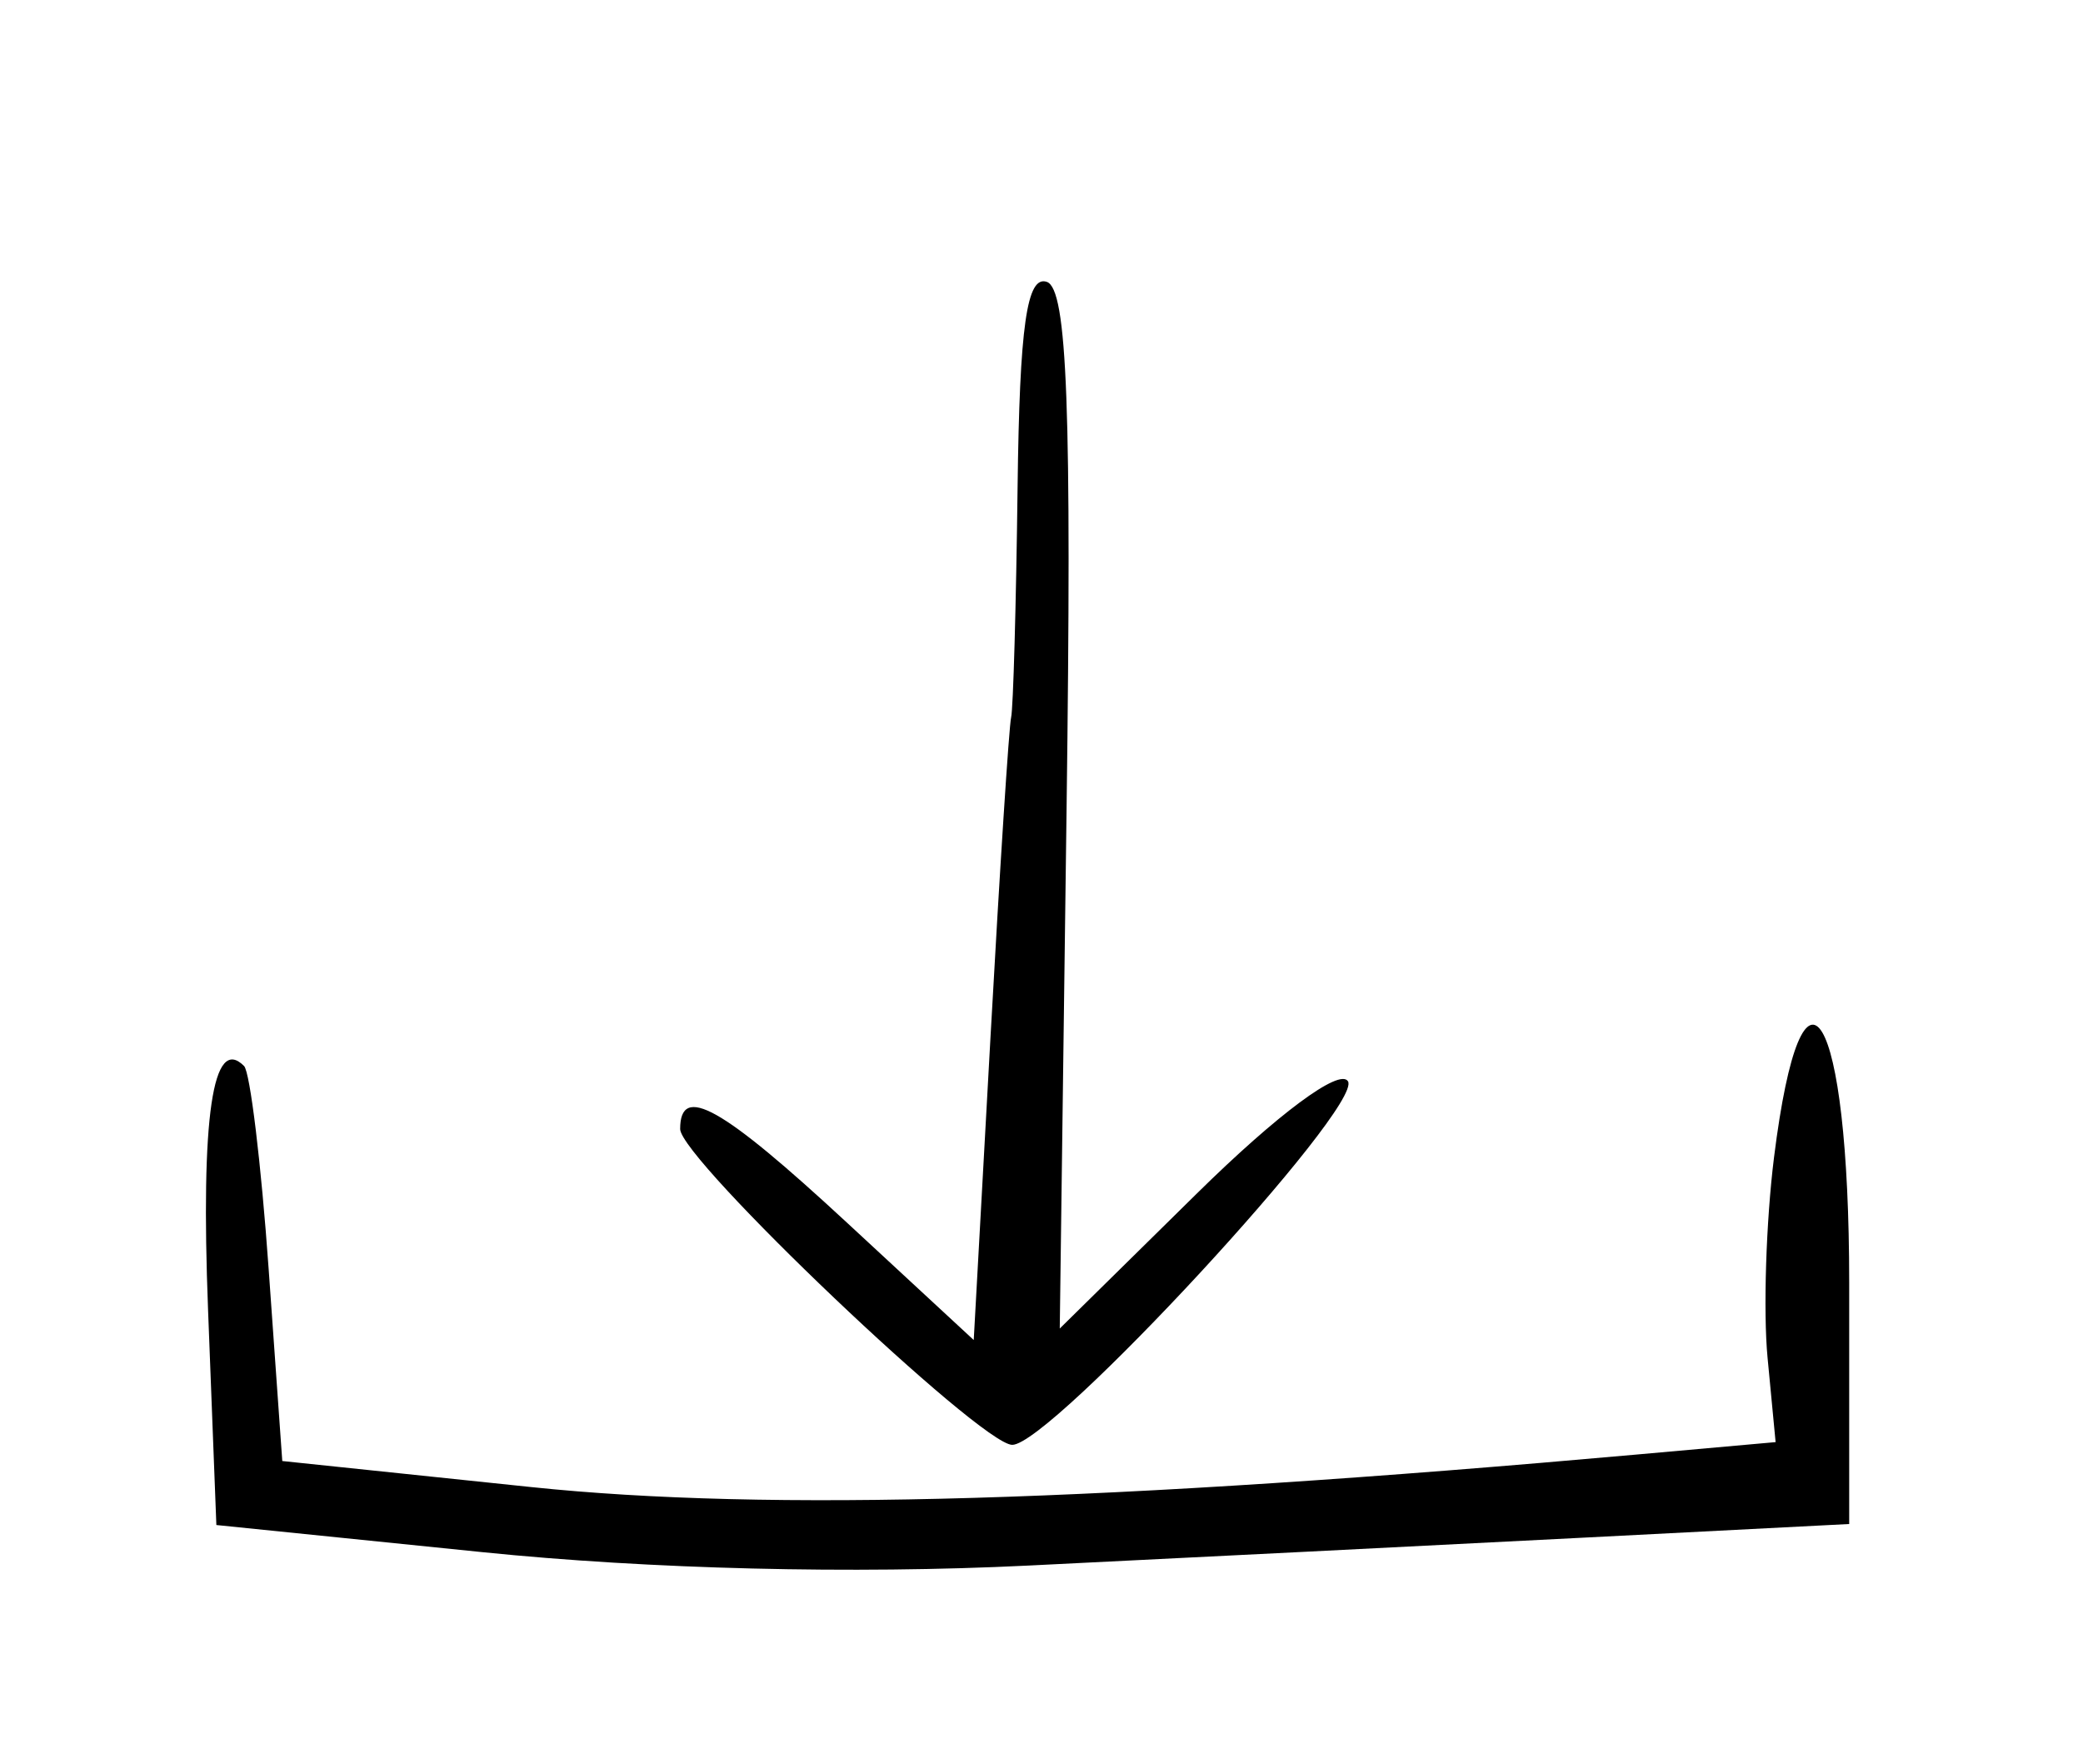 <svg id="svg" version="1.1" xmlns="http://www.w3.org/2000/svg" xmlns:xlink="http://www.w3.org/1999/xlink" width="400" height="338.776" viewBox="0, 0, 400,338.776"><g id="svgg"><path id="path0" d="M195.408 93.537 C 195.128 116.173,194.568 136.071,194.166 137.755 C 193.763 139.439,191.983 167.027,190.210 199.063 L 186.986 257.310 162.648 234.778 C 138.533 212.451,130.612 208.005,130.612 216.795 C 130.612 222.516,188.180 277.282,194.356 277.437 C 201.632 277.619,261.835 212.454,258.851 207.626 C 257.261 205.053,245.337 213.909,229.829 229.180 L 203.506 255.102 204.814 155.484 C 205.825 78.493,204.964 55.471,201.020 54.124 C 197.182 52.813,195.792 62.575,195.408 93.537 M340.663 222.260 C 339.134 234.503,338.577 251.809,339.427 260.716 L 340.971 276.912 314.363 279.291 C 212.598 288.390,147.514 290.304,101.958 285.539 L 54.206 280.543 51.589 243.669 C 50.149 223.388,48.024 205.847,46.867 204.690 C 40.846 198.669,38.521 214.414,39.954 251.518 L 41.549 292.832 92.674 298.045 C 124.806 301.321,163.716 302.277,197.410 300.620 C 226.896 299.170,274.439 296.780,303.061 295.310 L 355.102 292.637 355.102 246.318 C 355.102 193.694,346.105 178.704,340.663 222.260 " stroke="none" fill="#000000" fill-rule="evenodd"></path></g></svg>